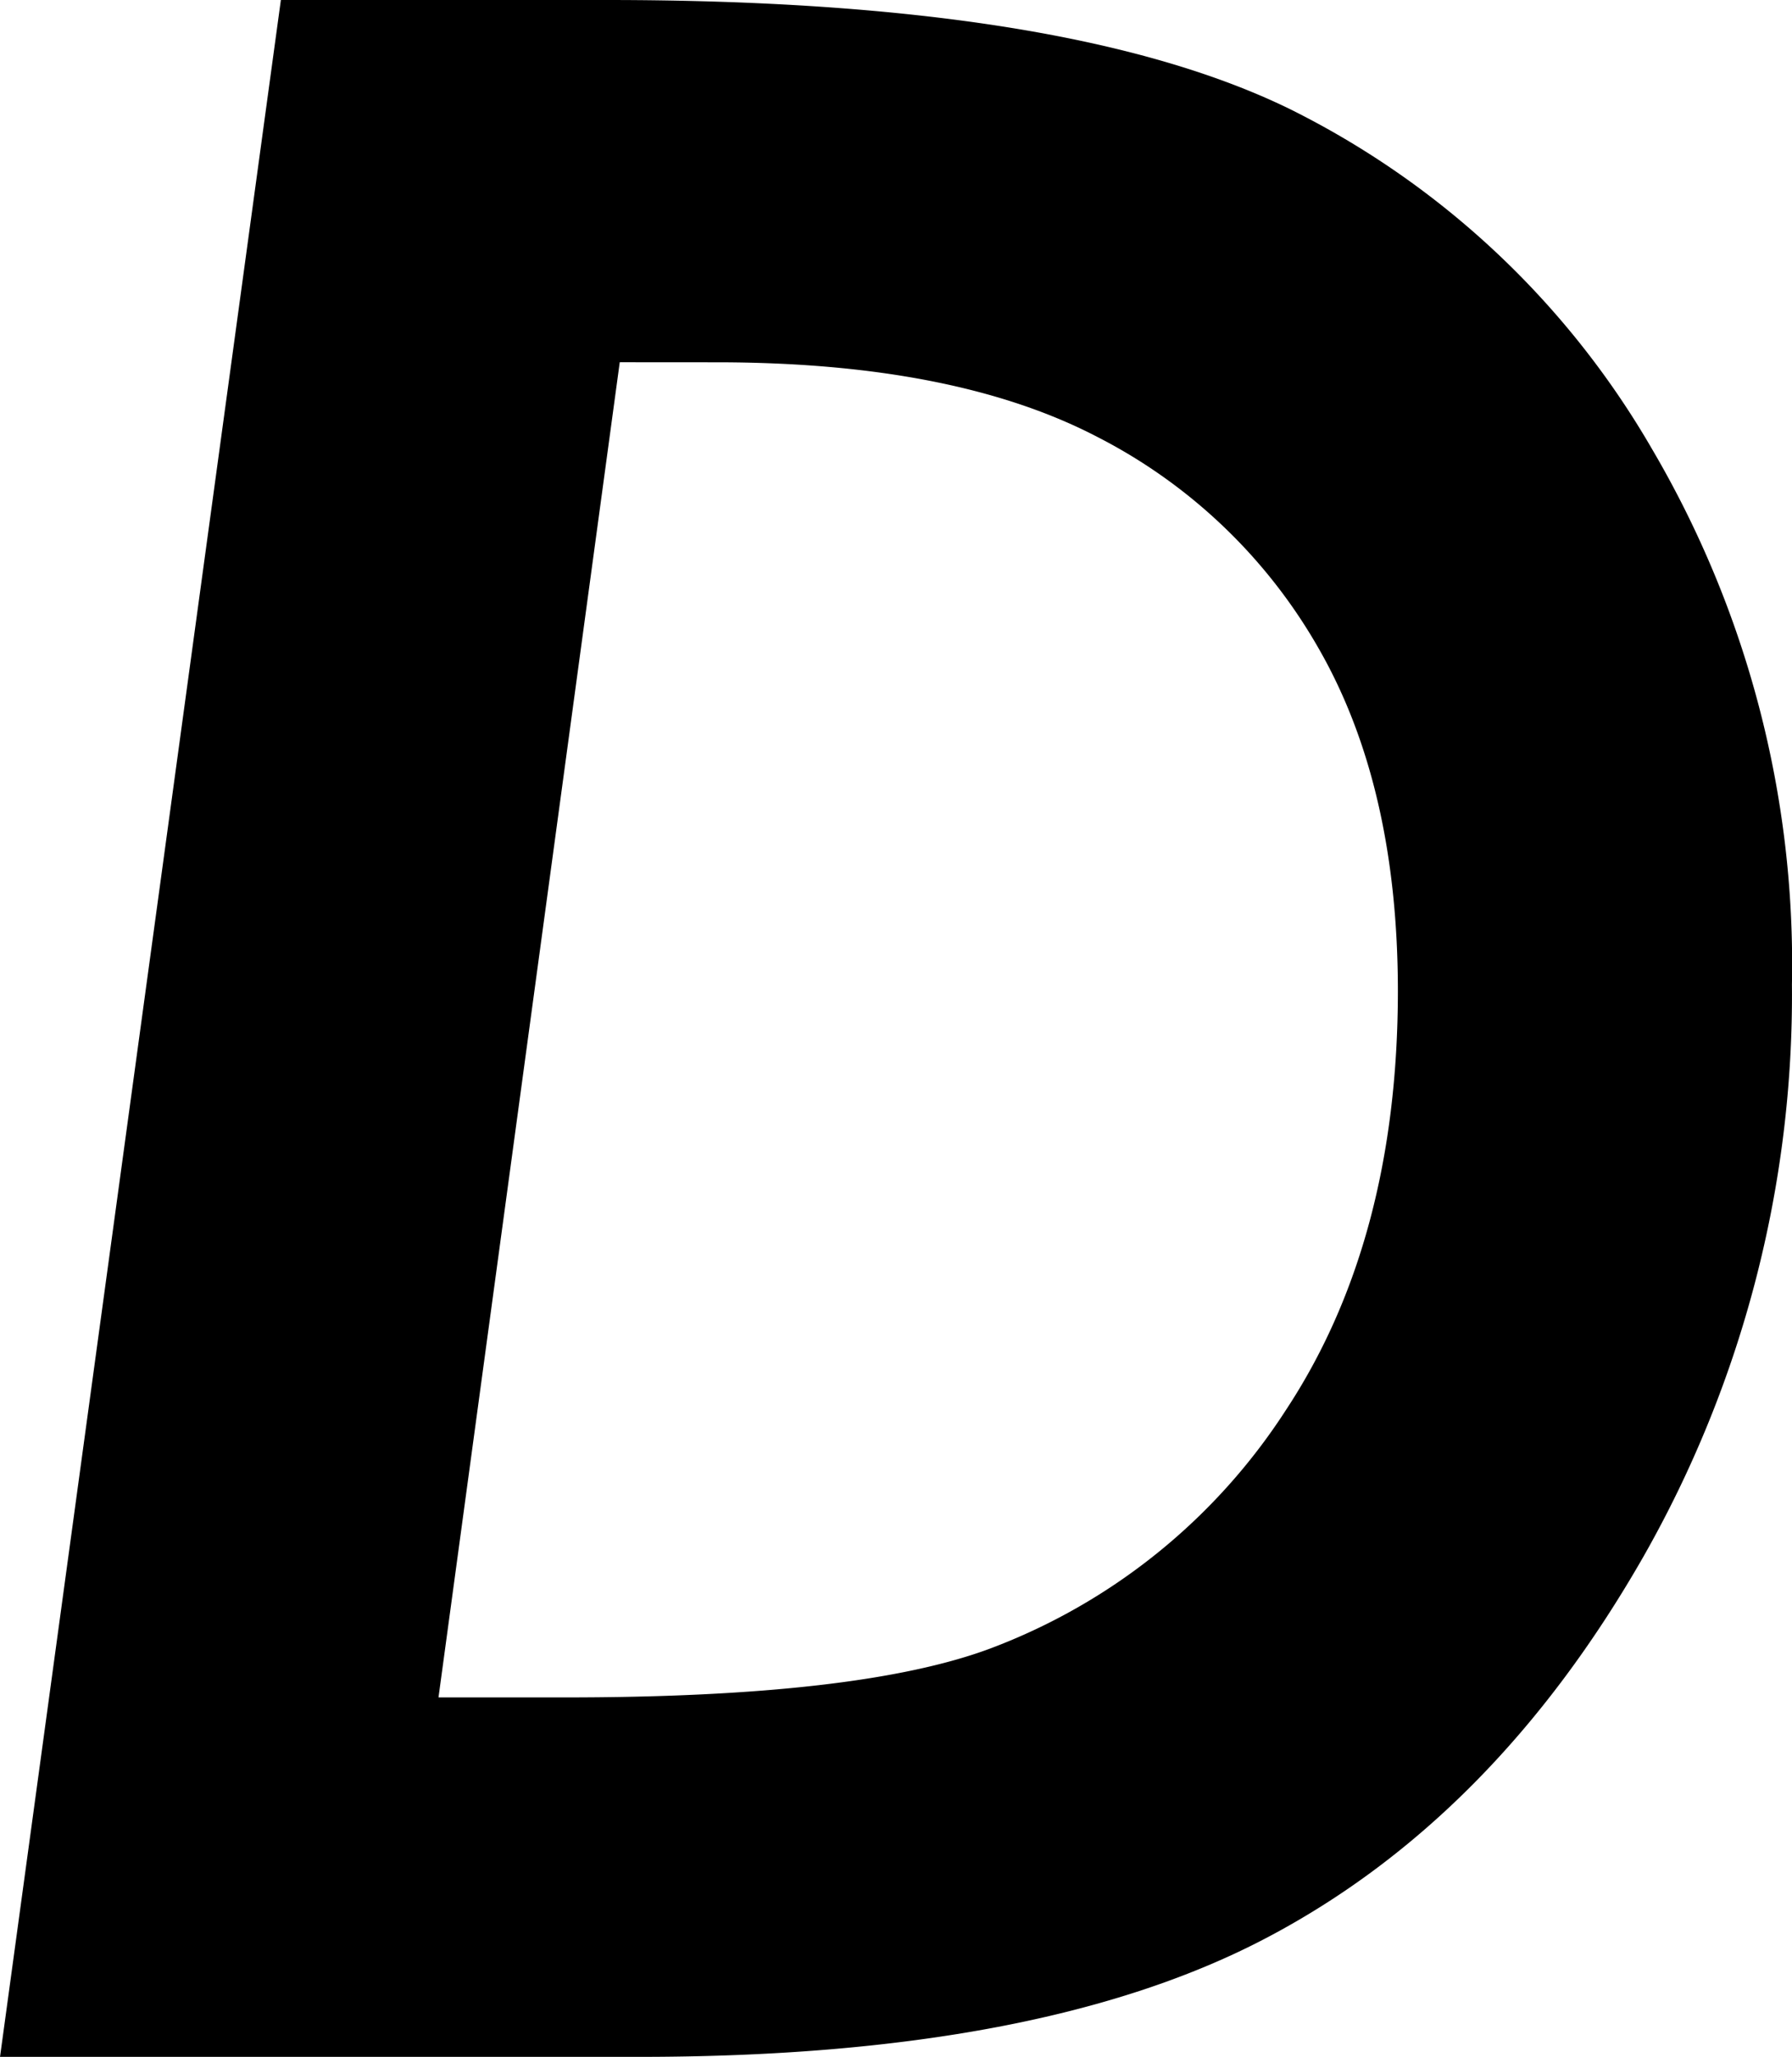 <svg xmlns="http://www.w3.org/2000/svg" width="82.494" height="94.663" viewBox="0 0 82.494 94.663">
  <path id="Path_82" data-name="Path 82" d="M184.111,168.679h15q21.1,0,31.381,4.986a39.567,39.567,0,0,1,16.737,15.676,46.8,46.8,0,0,1,6.443,24.645,52.257,52.257,0,0,1-6.846,26.351q-6.864,12-17.287,17.5-10.422,5.513-28.957,5.506h-29.4Zm15.6,16.671L191.367,246.8h5.85q13.509,0,19.542-2.248a27.86,27.86,0,0,0,13.633-11q5.129-7.787,5.14-19.242,0-9.4-3.617-15.734a24.628,24.628,0,0,0-10.206-9.782q-6.59-3.437-17.528-3.441Z" transform="translate(-171.181 -168.679)"/>
</svg>
